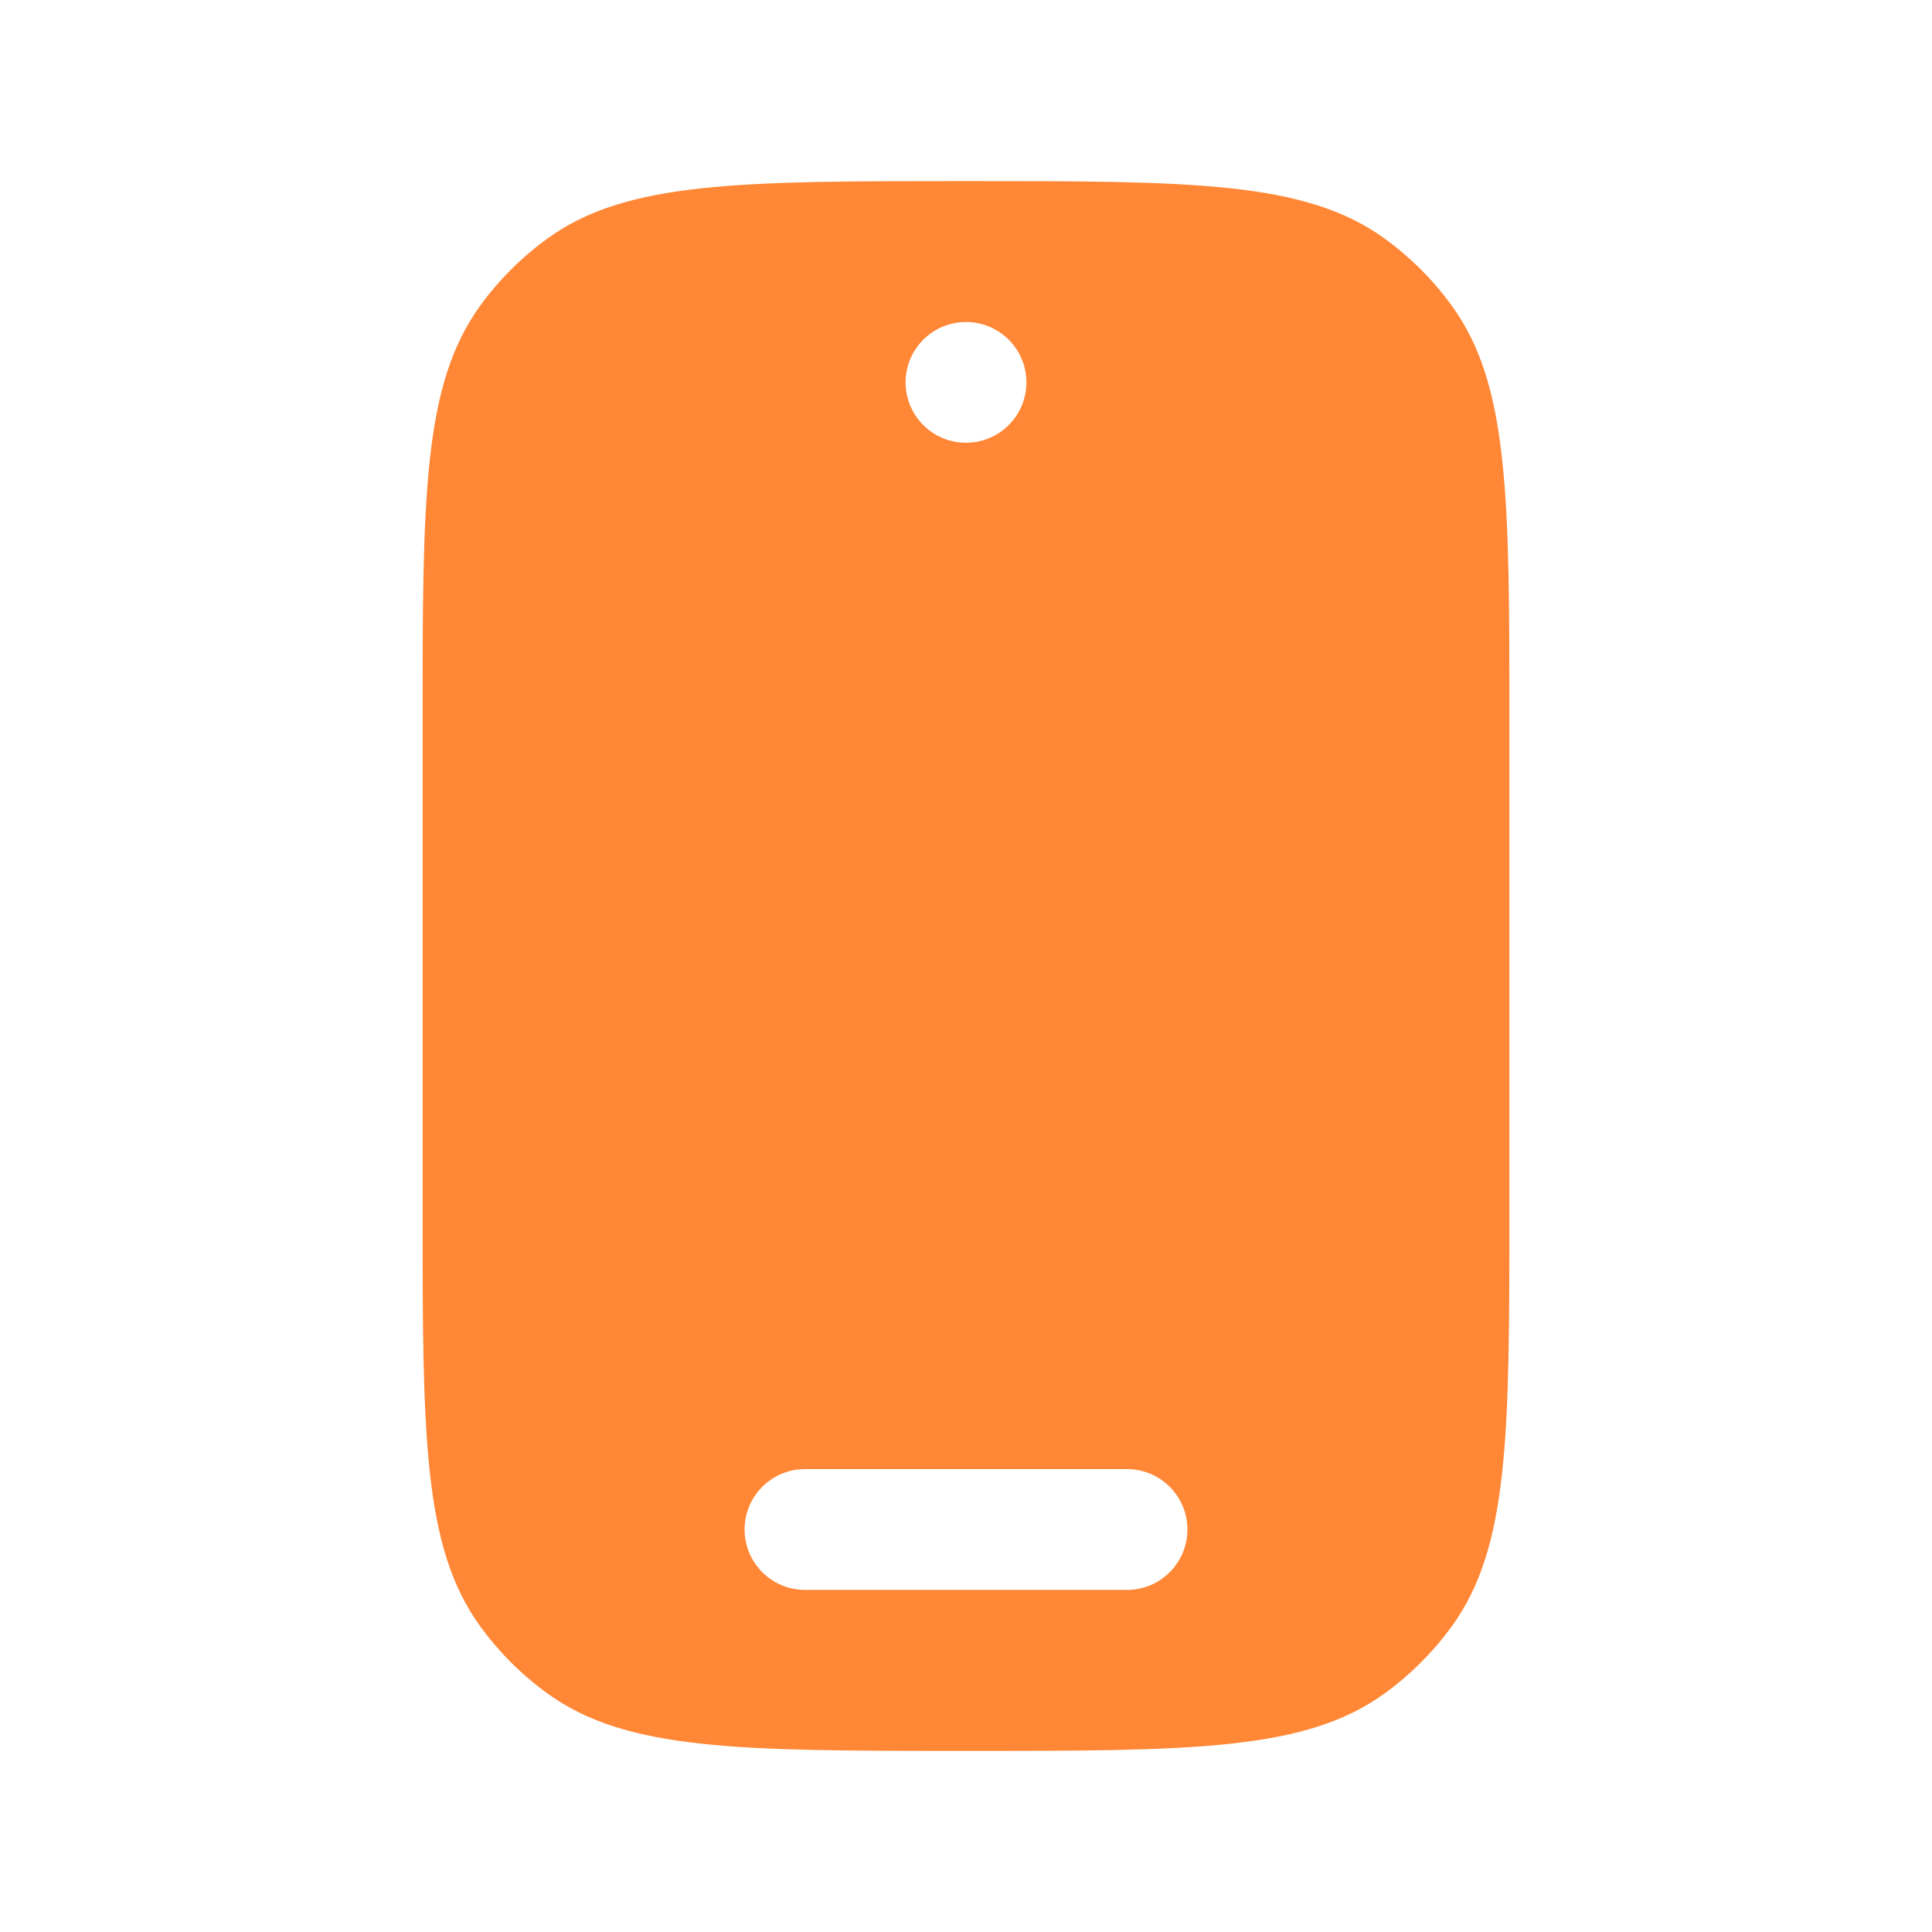 <svg width="30" height="30" viewBox="0 0 30 30" fill="none" xmlns="http://www.w3.org/2000/svg">
<path fill-rule="evenodd" clip-rule="evenodd" d="M23.438 11.25V18.75C23.438 22.265 23.438 24.023 22.542 25.255C22.253 25.653 21.903 26.003 21.505 26.292C20.273 27.188 18.515 27.188 15 27.188C11.485 27.188 9.727 27.188 8.495 26.292C8.097 26.003 7.747 25.653 7.458 25.255C6.562 24.023 6.562 22.265 6.562 18.75V11.25C6.562 7.735 6.562 5.977 7.458 4.745C7.747 4.347 8.097 3.997 8.495 3.708C9.727 2.812 11.485 2.812 15 2.812C18.515 2.812 20.273 2.812 21.505 3.708C21.903 3.997 22.253 4.347 22.542 4.745C23.438 5.977 23.438 7.735 23.438 11.25ZM15.938 5.938C15.938 6.455 15.518 6.875 15 6.875C14.482 6.875 14.062 6.455 14.062 5.938C14.062 5.42 14.482 5 15 5C15.518 5 15.938 5.42 15.938 5.938ZM11.562 23.75C11.562 23.232 11.982 22.812 12.5 22.812H17.5C18.018 22.812 18.438 23.232 18.438 23.75C18.438 24.268 18.018 24.688 17.5 24.688H12.5C11.982 24.688 11.562 24.268 11.562 23.75Z" fill="#FF8735"/>
</svg>
